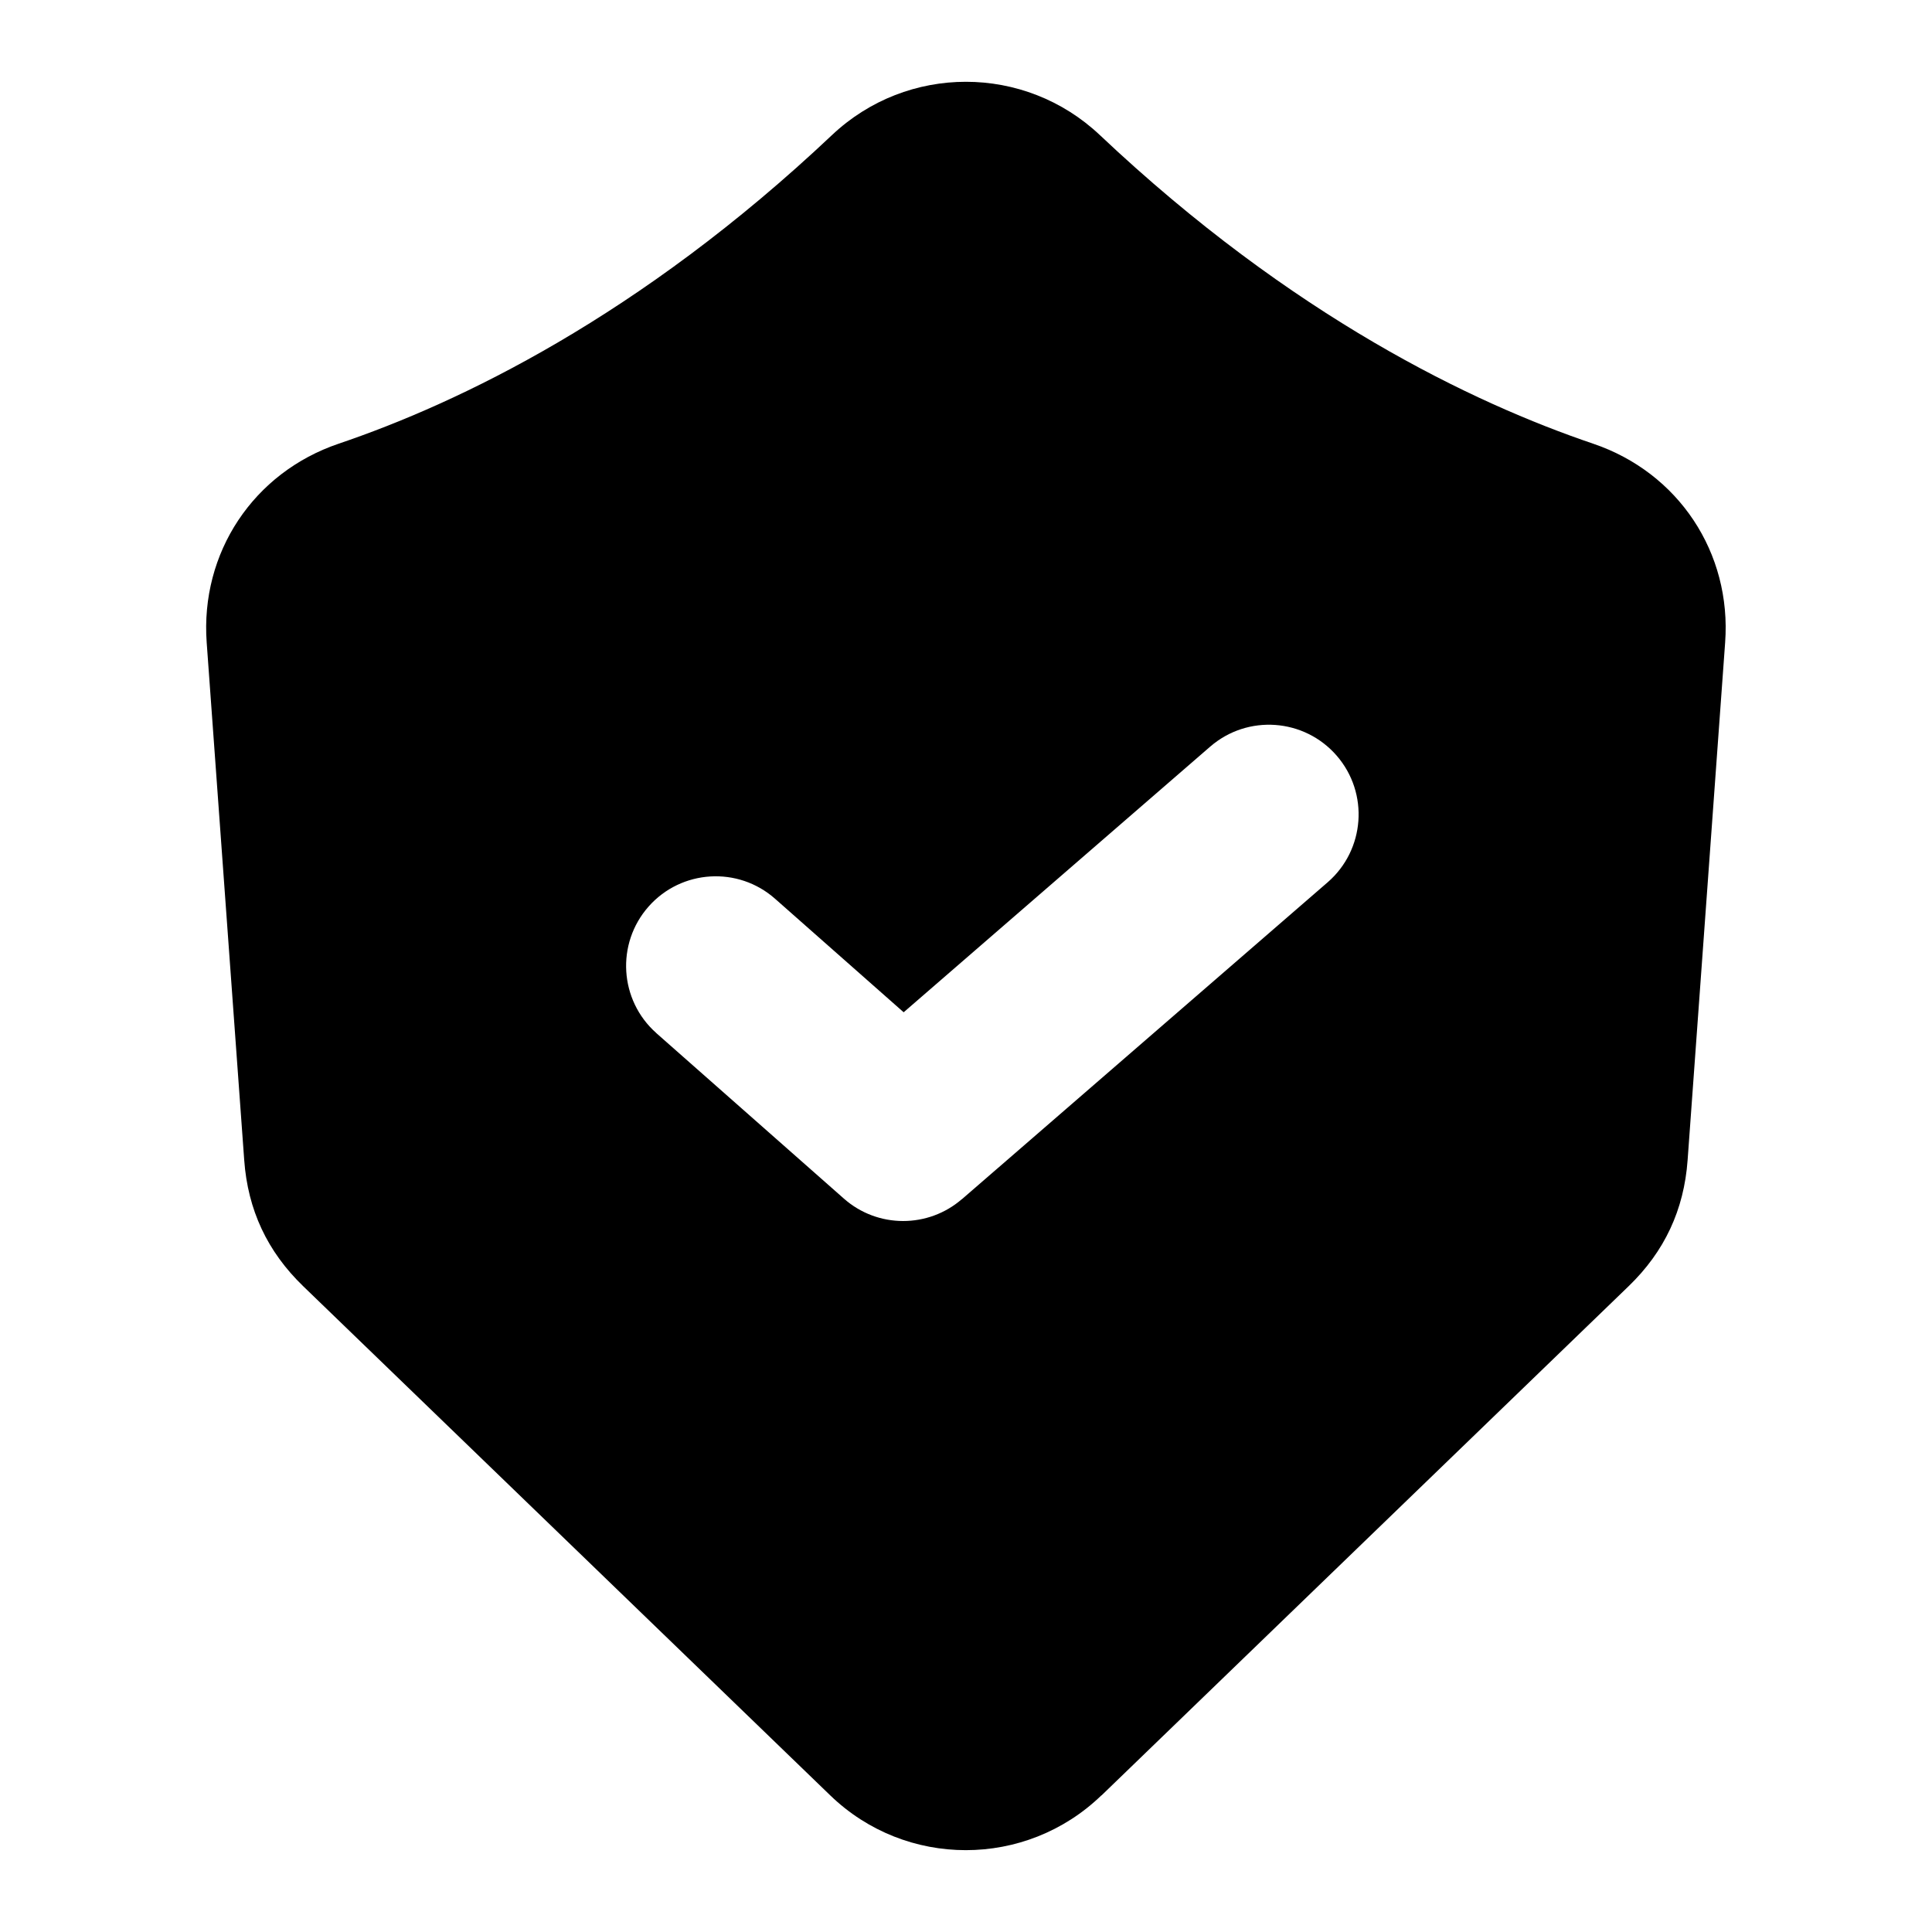 <?xml version="1.0" encoding="UTF-8"?>
<!-- Uploaded to: SVG Repo, www.svgrepo.com, Generator: SVG Repo Mixer Tools -->
<svg fill="#000000" width="800px" height="800px" version="1.1" viewBox="144 144 512 512" xmlns="http://www.w3.org/2000/svg">
 <path d="m435.92 619.8 139.67-134.93c9.523-9.191 14.691-20.238 15.645-33.434l9.945-137.15c1.738-23.805-12.363-45.043-34.977-52.703-31.68-10.73-79.684-33.586-130.73-81.785-19.949-18.832-51.043-18.832-70.992 0-51.043 48.199-99.043 71.055-130.73 81.785-22.598 7.664-36.699 28.898-34.977 52.703l9.945 137.15c0.953 13.195 6.121 24.242 15.645 33.434l139.67 134.93c20.027 19.348 51.812 19.348 71.84 0zm-117.98-202.02c-9.824-8.691-10.746-23.715-2.055-33.539 8.691-9.824 23.715-10.746 33.539-2.039l34.055 30.062 81.238-70.402c9.93-8.602 24.938-7.512 33.539 2.418 8.586 9.93 7.496 24.938-2.418 33.539l-96.93 83.992-0.016-0.016c-8.855 7.68-22.262 7.812-31.285-0.18l-49.68-43.832z" fill-rule="evenodd"/>
</svg>